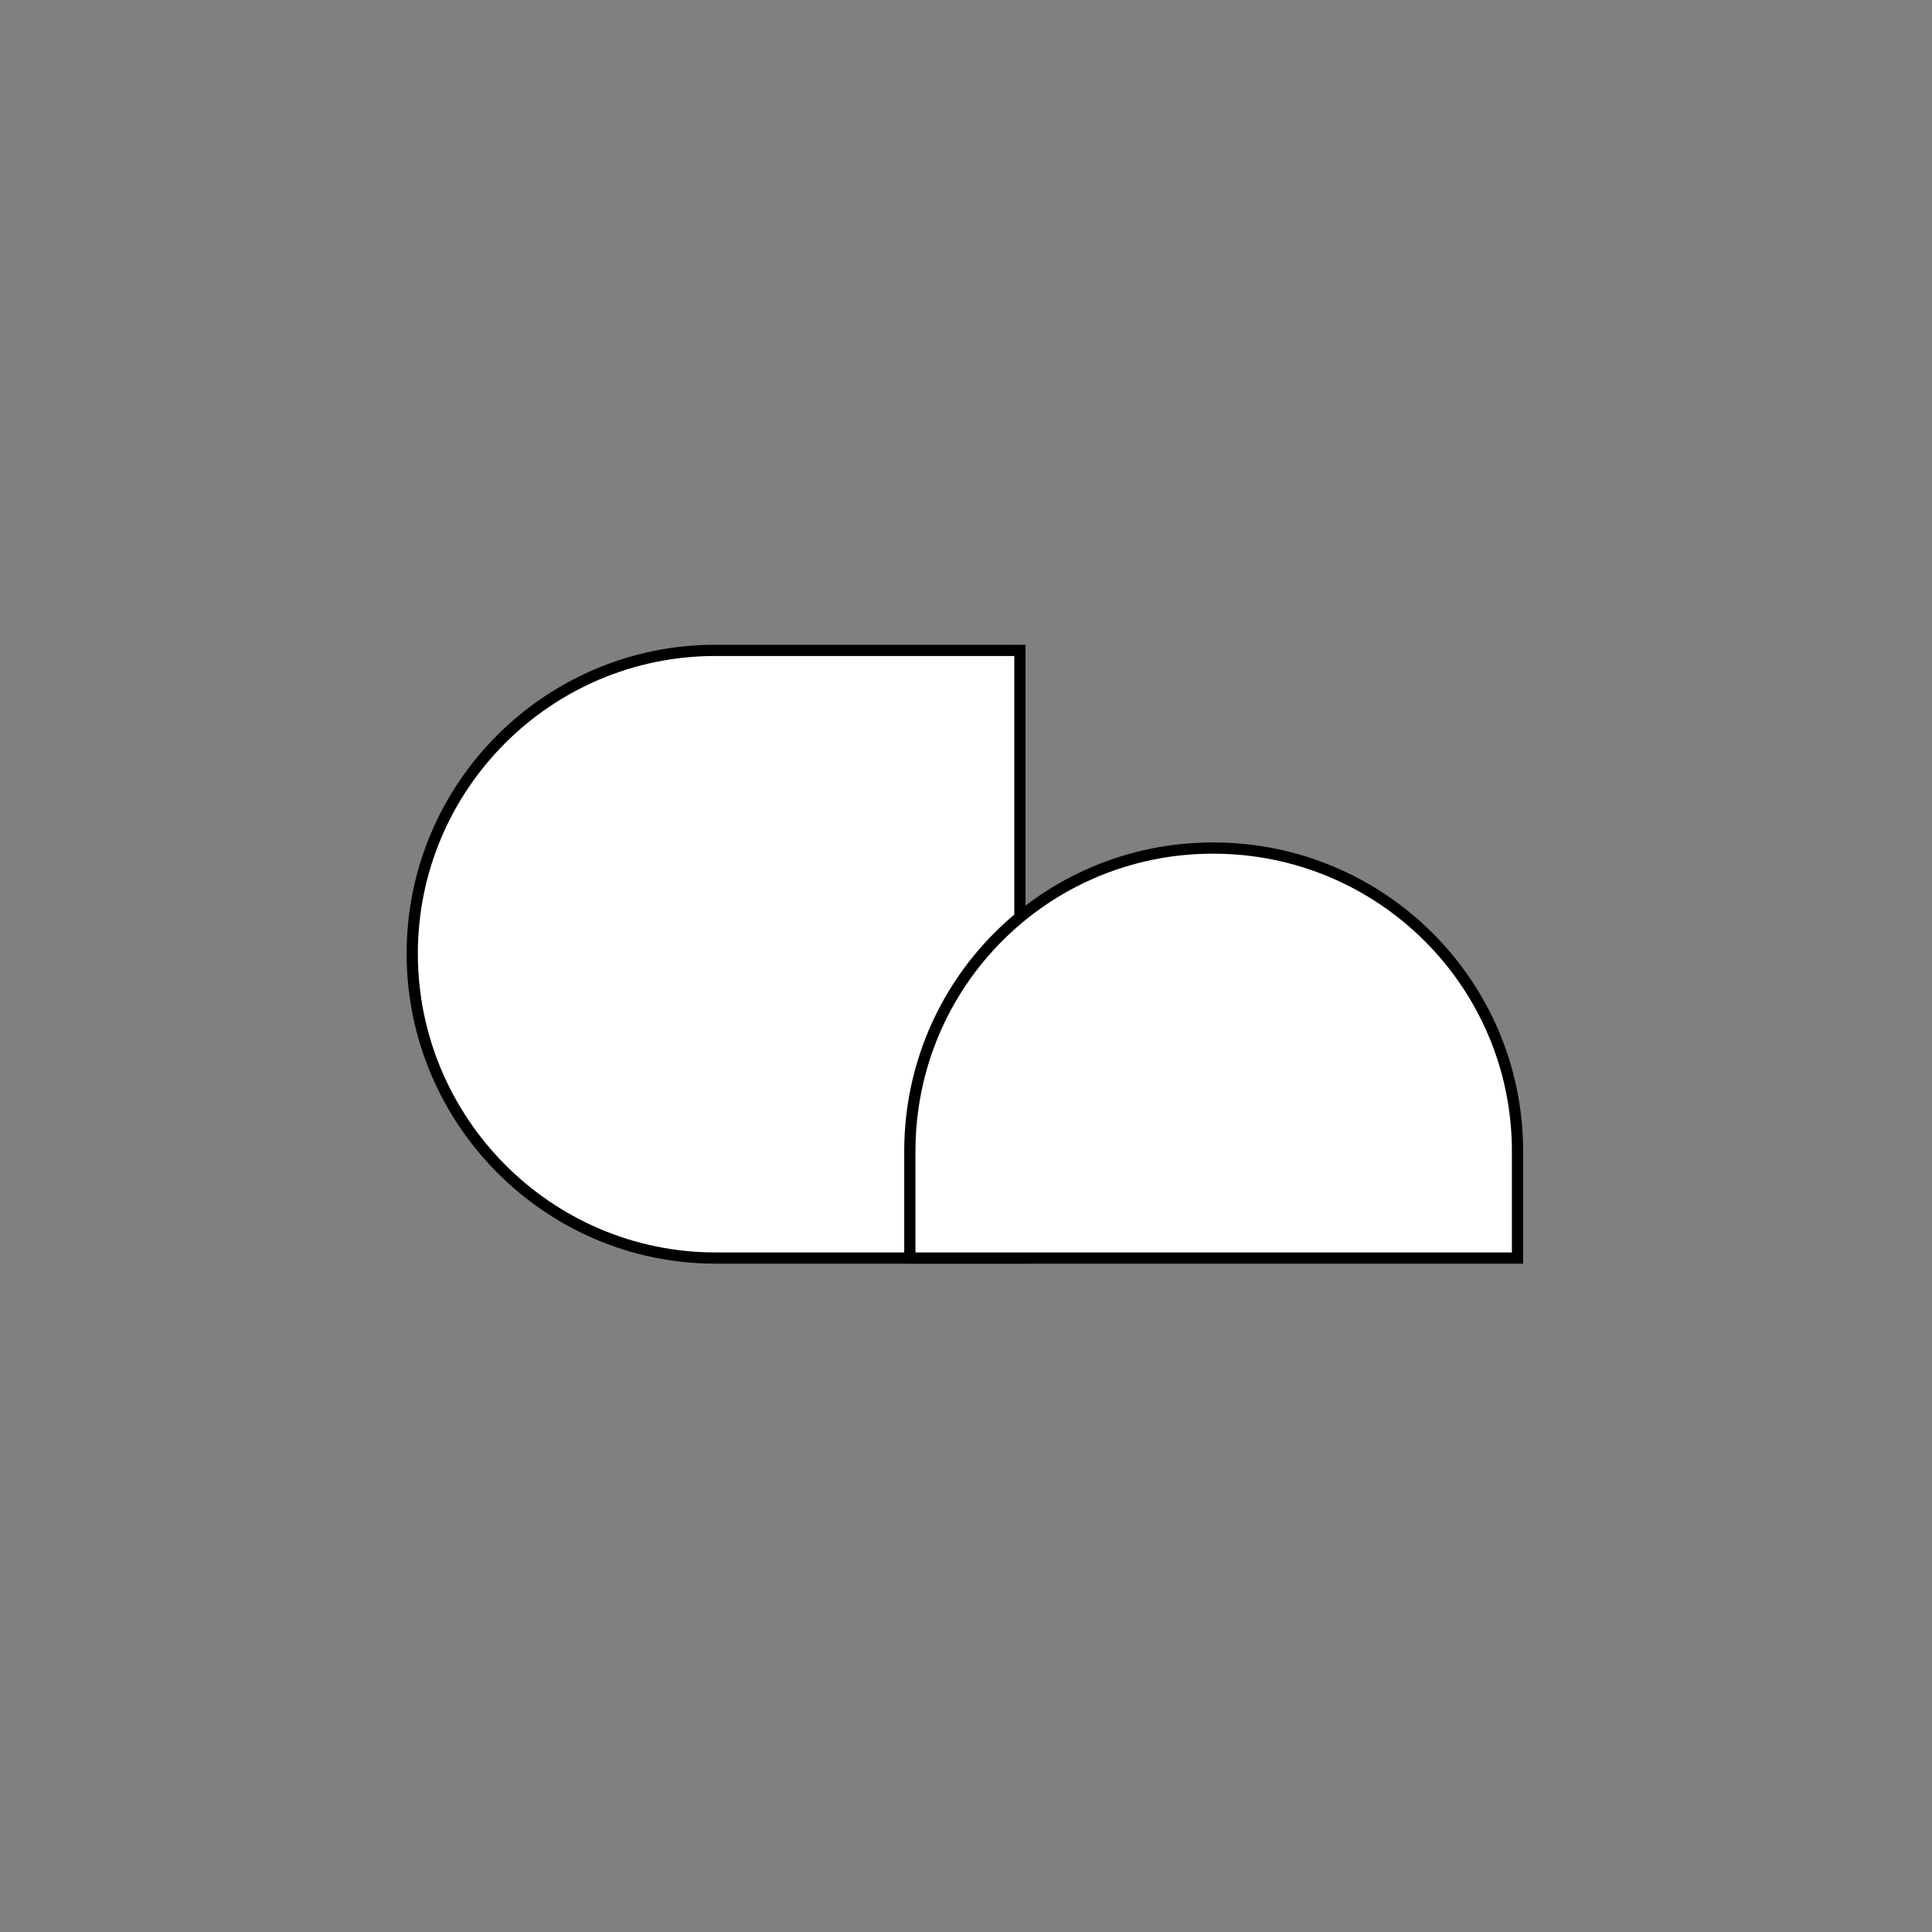 <?xml version="1.0" encoding="UTF-8"?> <svg xmlns="http://www.w3.org/2000/svg" id="Layer_1" version="1.1" viewBox="0 0 172 172"><rect x="0" y="0" width="172" height="172" fill="#808080" stroke="none"/><defs><style> .st0 { fill: #fff; stroke: #000; stroke-miterlimit: 10; } </style></defs><path class="st0" d="M90.8,112v-54.1h-27.1c-14.9,0-27,12.1-27,27s12.1,27.1,27,27.1c0,0,27.1,0,27.1,0Z"></path><path class="st0" d="M81,112h54.1v-9.5s0,0,0,0c0-14.9-12.1-27-27.1-27s-27,12.1-27,27v9.6h0Z"></path></svg> 
